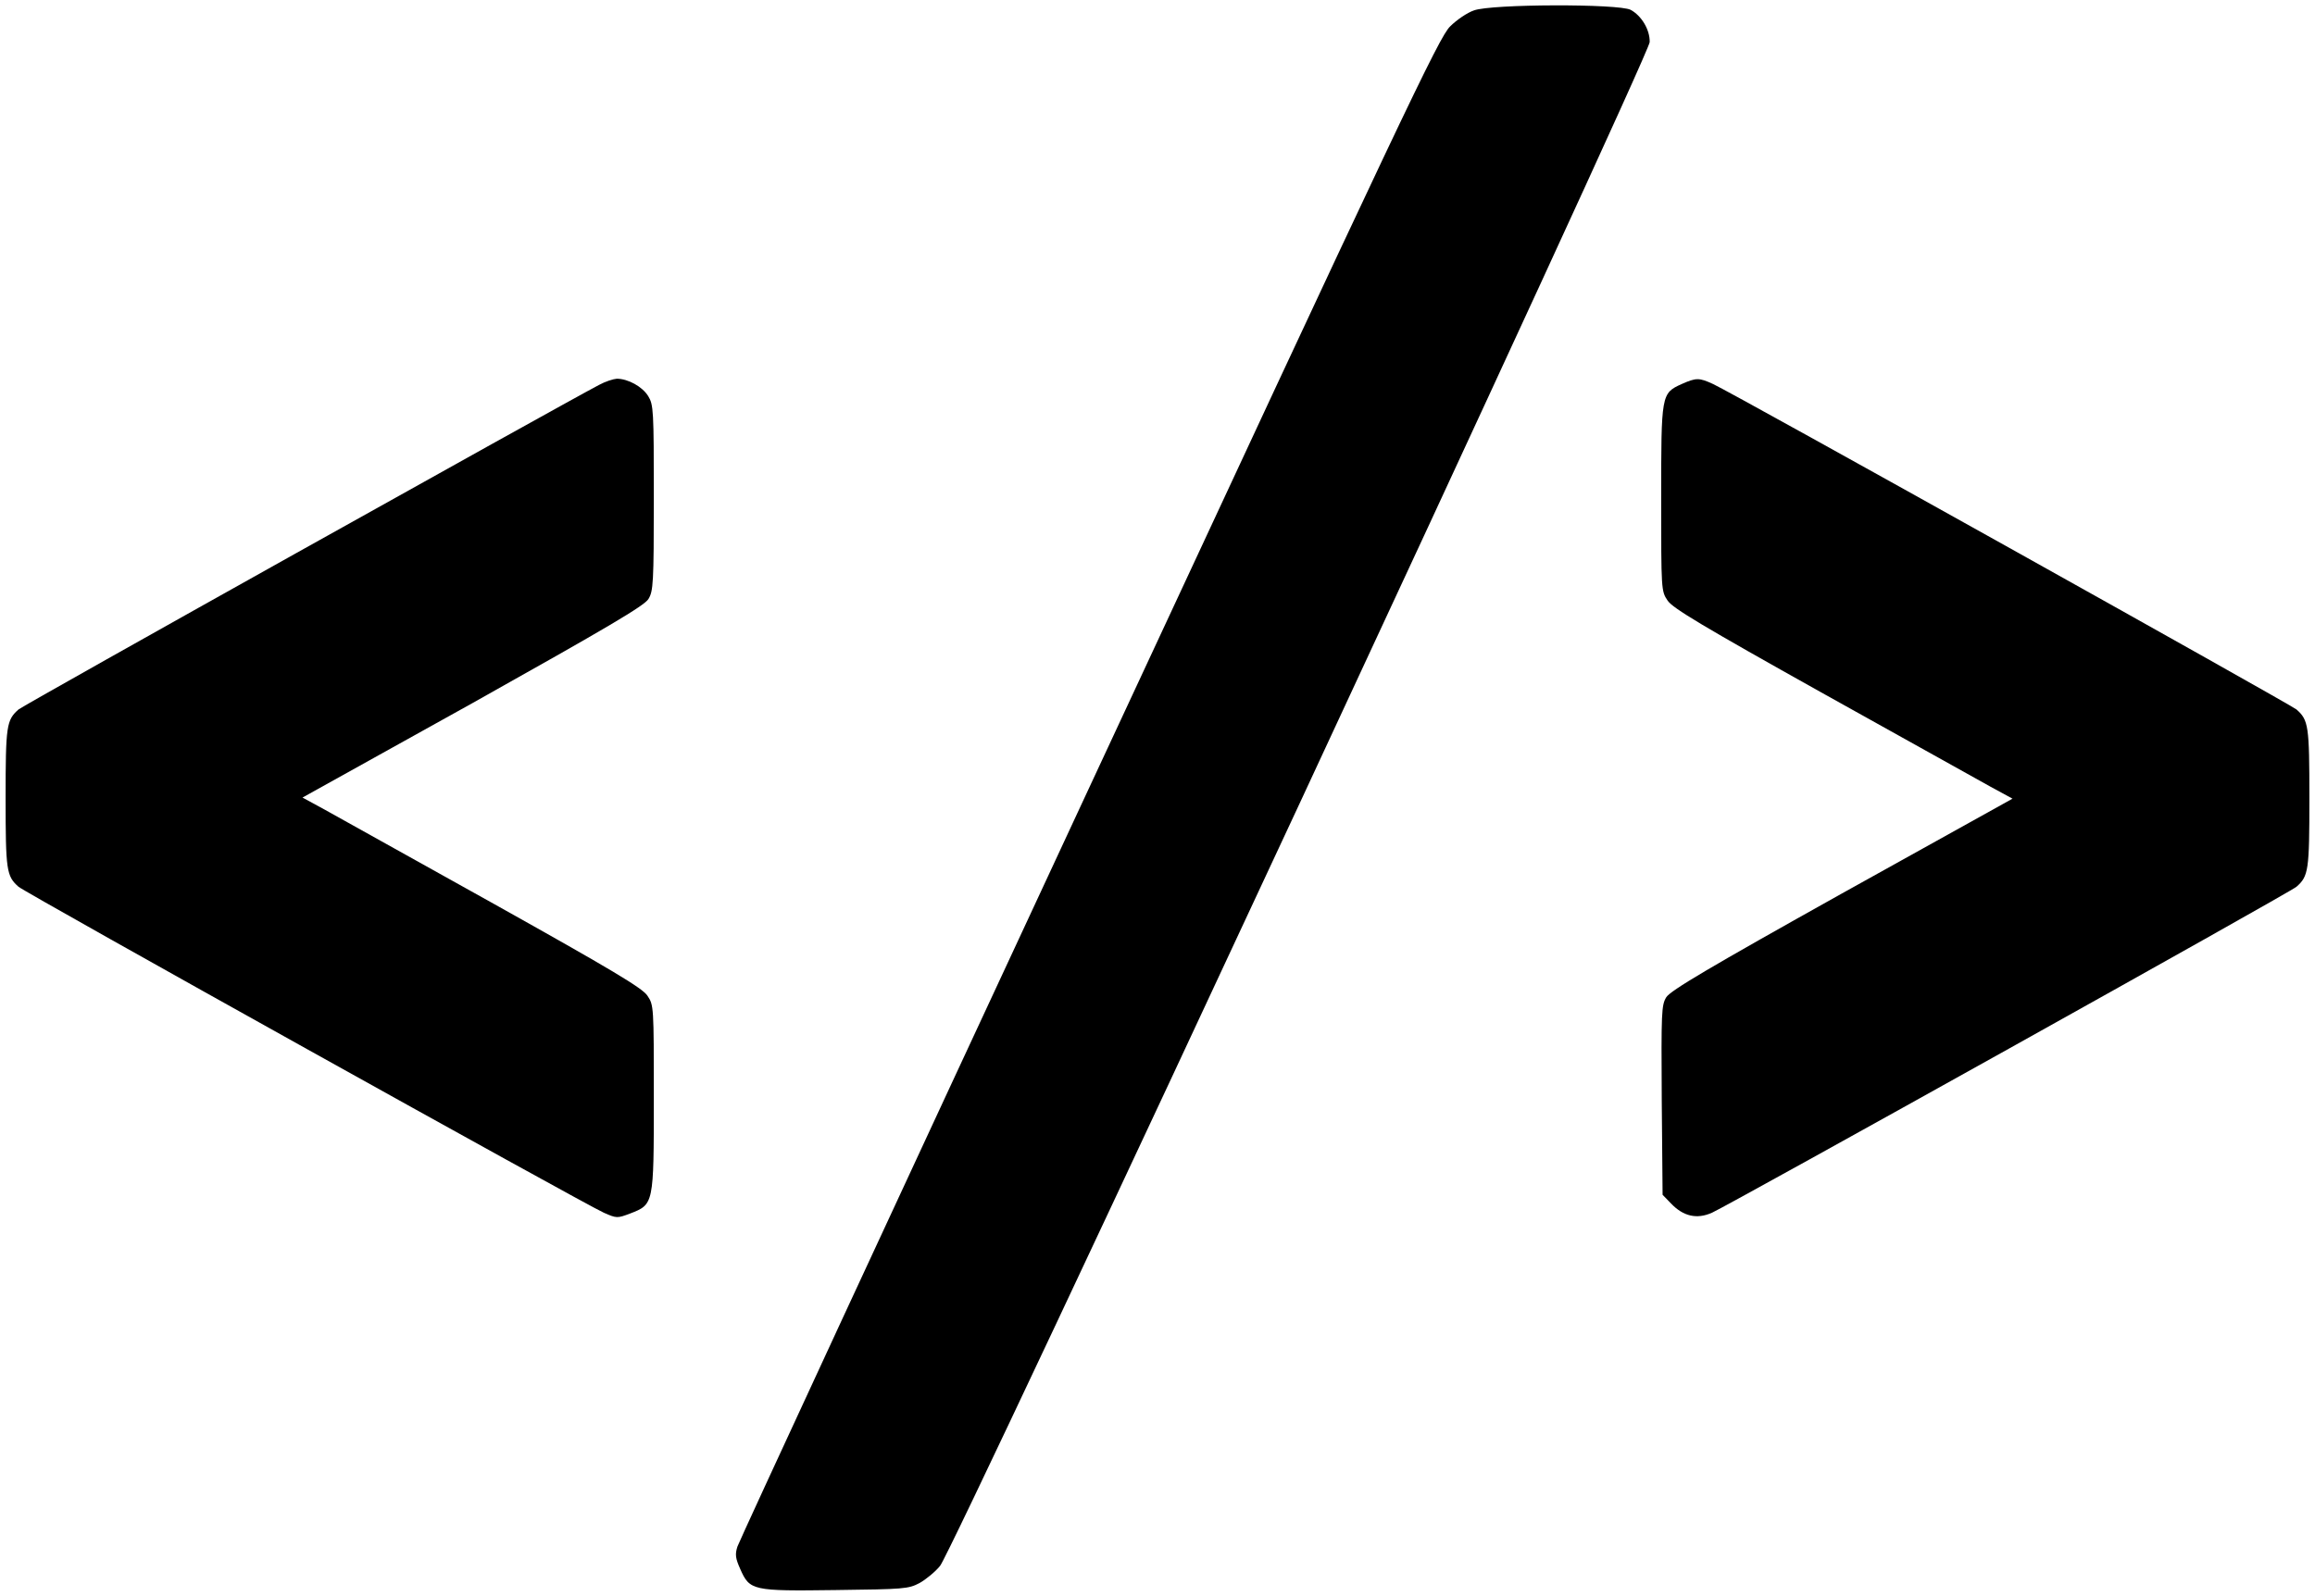 <?xml version="1.0" standalone="no"?>
<!DOCTYPE svg PUBLIC "-//W3C//DTD SVG 20010904//EN"
 "http://www.w3.org/TR/2001/REC-SVG-20010904/DTD/svg10.dtd">
<svg version="1.0" xmlns="http://www.w3.org/2000/svg"
 width="825pt" height="569pt" viewBox="0 0 825 569"
 preserveAspectRatio="xMidYMid meet">

<g transform="translate(0,569) scale(0.1,-0.1)"
fill="#000000" stroke="none">
<path d="M5253 5653 c-24 -8 -62 -34 -85 -57 -39 -37 -167 -308 -1286 -2713
-684 -1469 -1248 -2687 -1254 -2706 -9 -28 -7 -42 10 -80 34 -77 43 -79 340
-75 244 3 259 4 299 25 23 13 56 40 73 61 47 55 2529 5386 2529 5432 1 44 -29
94 -68 115 -43 22 -495 21 -558 -2z"/>
<path d="M2135 4318 c-141 -74 -2054 -1143 -2069 -1157 -43 -38 -46 -58 -46
-316 0 -258 3 -278 46 -316 25 -22 2025 -1136 2086 -1162 45 -20 48 -20 93 -3
85 33 85 31 85 412 0 328 0 331 -23 365 -18 27 -125 91 -547 327 -289 161
-560 312 -603 336 l-79 43 608 338 c478 268 611 346 625 370 17 28 19 56 19
360 0 313 -1 332 -20 363 -21 34 -72 62 -112 62 -13 -1 -41 -10 -63 -22z"/>
<path d="M5993 4321 c-73 -33 -73 -36 -73 -409 0 -326 0 -329 23 -363 18 -27
125 -91 547 -327 289 -161 560 -312 603 -336 l79 -43 -608 -338 c-476 -266
-611 -346 -626 -370 -17 -28 -18 -52 -16 -367 l3 -337 30 -31 c44 -46 92 -57
146 -33 64 29 2061 1142 2083 1162 43 38 46 58 46 316 0 258 -3 278 -46 316
-21 18 -2014 1131 -2079 1160 -50 23 -60 23 -112 0z"/>
</g>
</svg>
